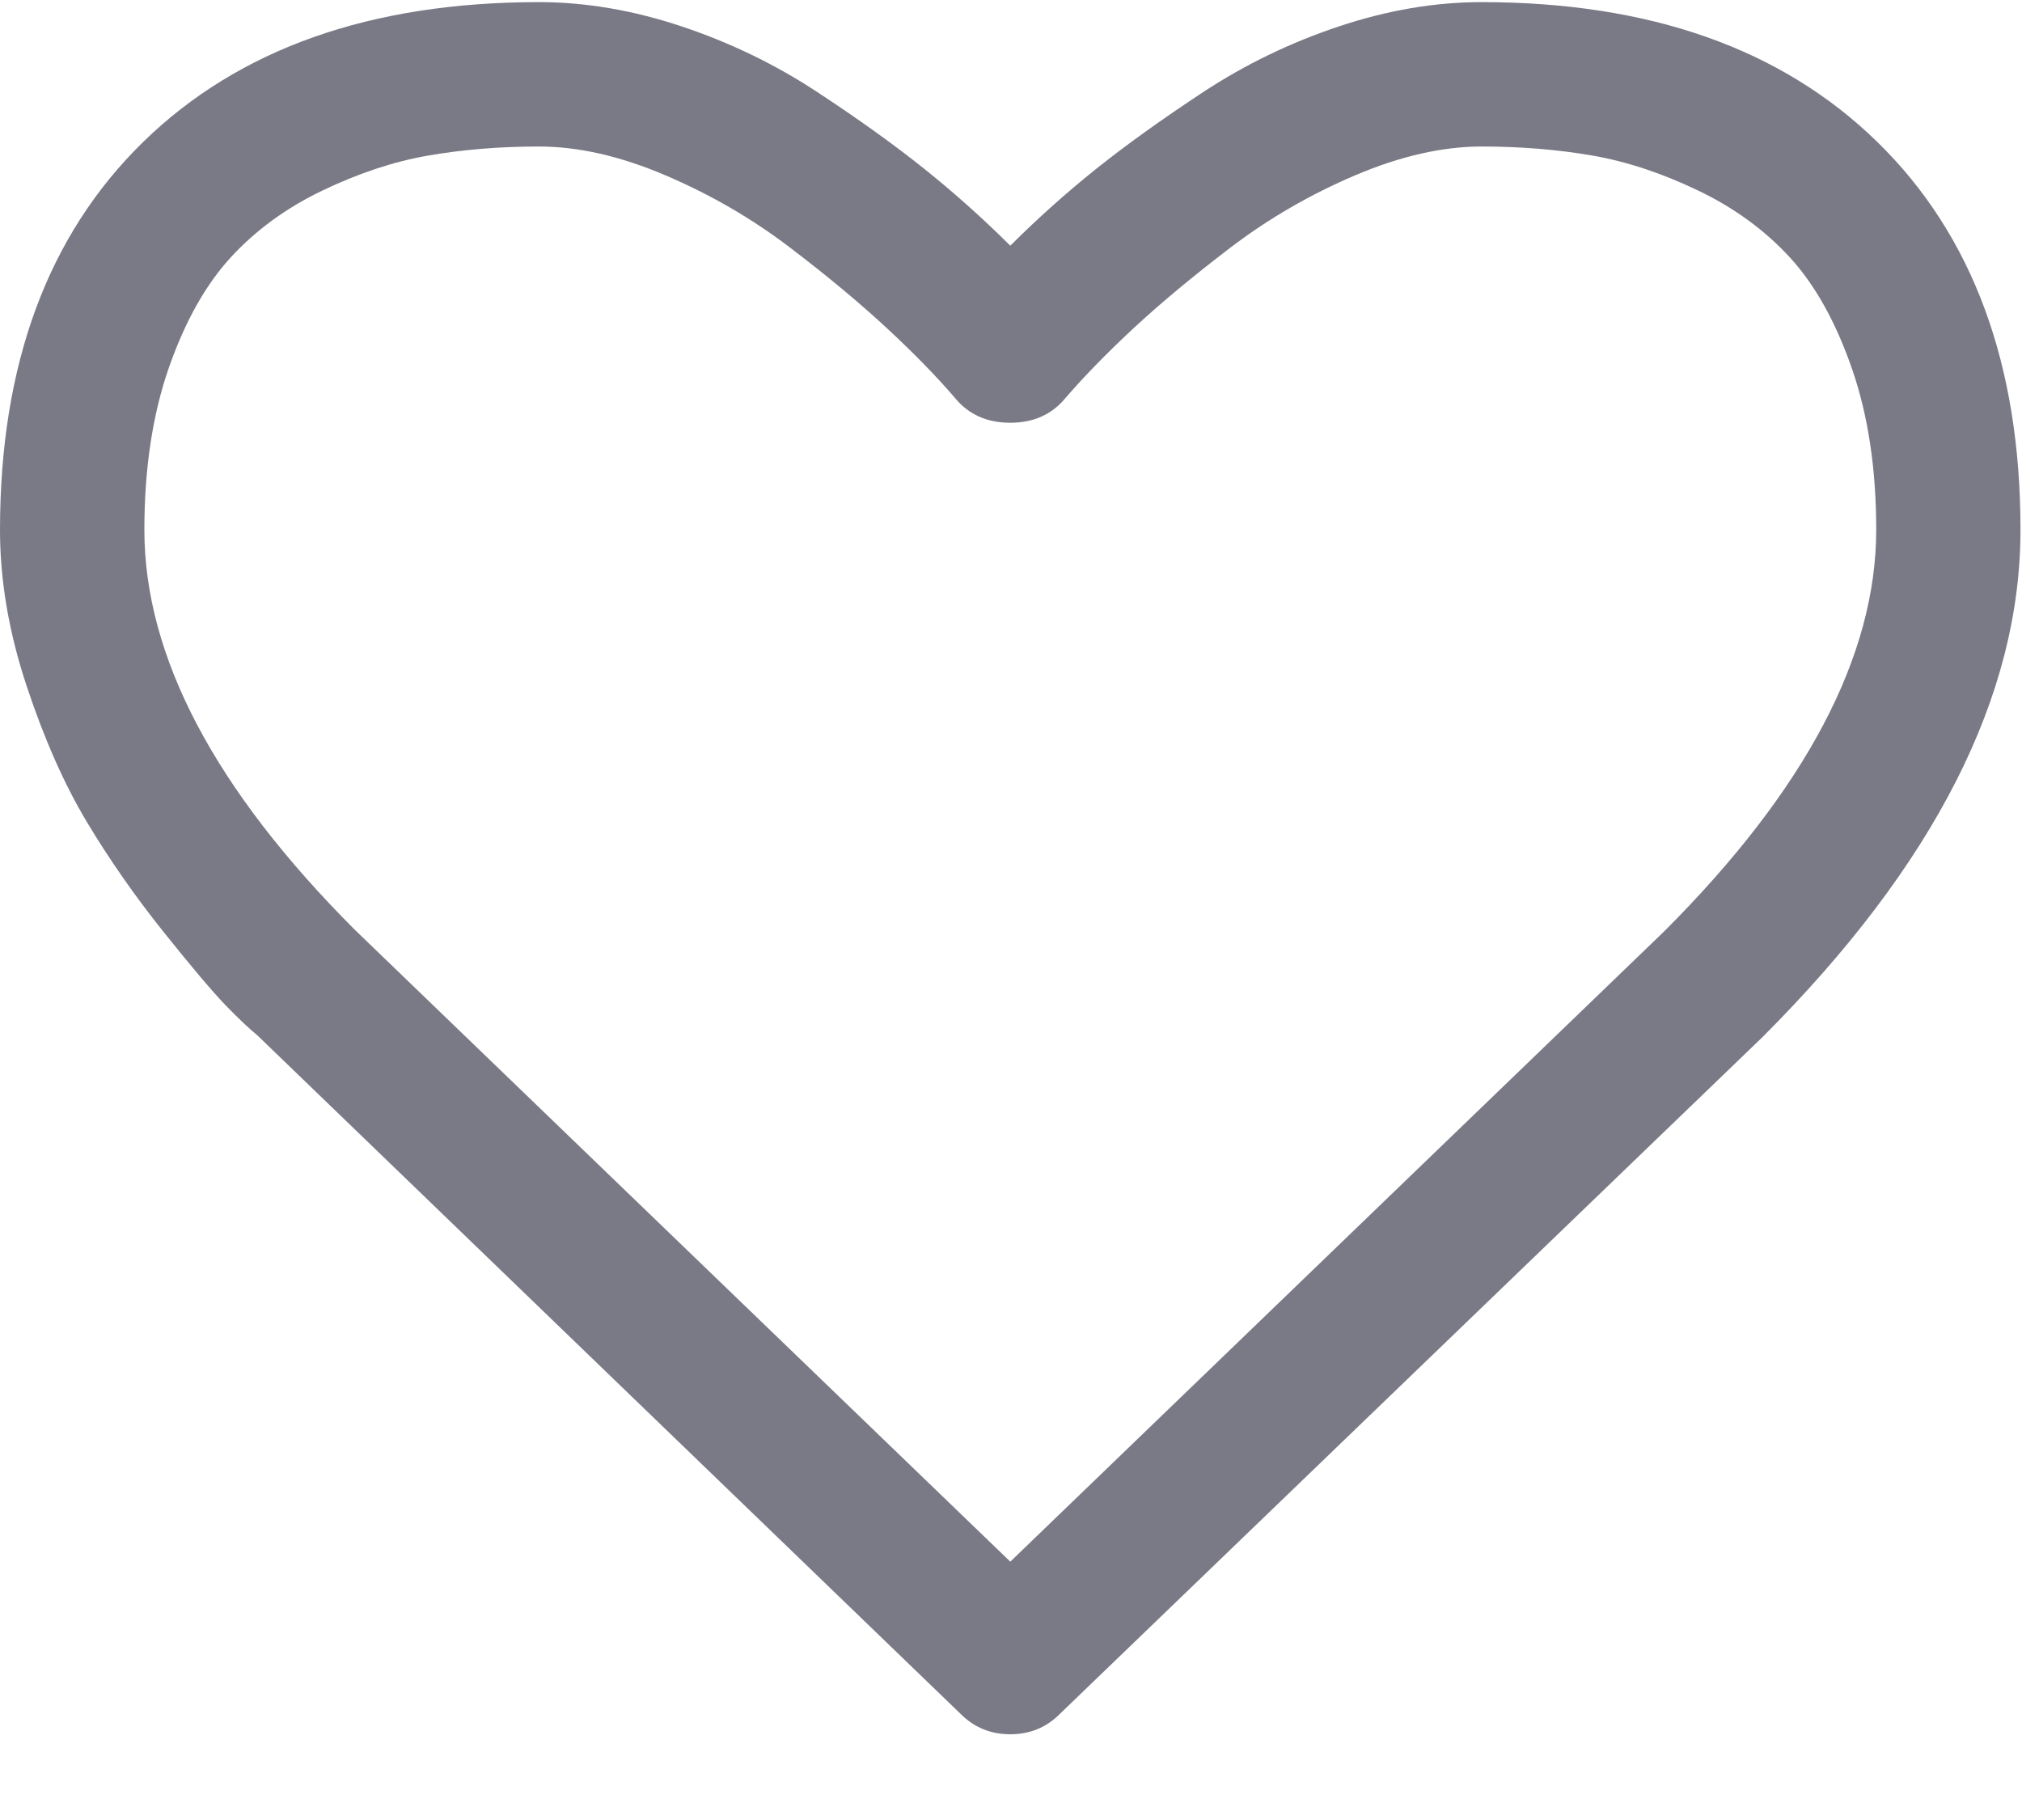 <?xml version="1.0" encoding="UTF-8"?>
<svg width="20px" height="18px" viewBox="0 0 20 18" version="1.1" xmlns="http://www.w3.org/2000/svg" xmlns:xlink="http://www.w3.org/1999/xlink">
    <!-- Generator: Sketch 56.2 (81672) - https://sketch.com -->
    <title>Shape</title>
    <desc>Created with Sketch.</desc>
    <g id="Page-1" stroke="none" stroke-width="1" fill="none" fill-rule="evenodd">
        <g id="Account-Setting" transform="translate(-156, -432)" fill="#7A7986" fill-rule="nonzero">
            <g id="Group-2" transform="translate(136, 130)">
                <g id="heart-shape-outline-(1)" transform="translate(20, 302)">
                    <path d="M18.569,1.404 C17.625,0.482 16.32,0.021 14.654,0.021 C14.193,0.021 13.723,0.101 13.244,0.261 C12.764,0.421 12.318,0.637 11.905,0.908 C11.493,1.179 11.138,1.434 10.84,1.672 C10.543,1.91 10.26,2.163 9.993,2.43 C9.725,2.163 9.442,1.91 9.145,1.672 C8.848,1.434 8.493,1.179 8.08,0.908 C7.667,0.636 7.221,0.421 6.742,0.261 C6.262,0.101 5.792,0.021 5.331,0.021 C3.665,0.021 2.361,0.482 1.416,1.404 C0.472,2.326 0,3.605 0,5.241 C0,5.739 0.087,6.252 0.262,6.78 C0.437,7.308 0.636,7.757 0.859,8.129 C1.082,8.501 1.335,8.863 1.617,9.216 C1.9,9.569 2.106,9.813 2.236,9.947 C2.366,10.081 2.469,10.177 2.543,10.237 L9.502,16.951 C9.636,17.085 9.799,17.152 9.993,17.152 C10.186,17.152 10.35,17.085 10.483,16.951 L17.431,10.259 C19.134,8.557 19.985,6.884 19.985,5.24 C19.985,3.605 19.513,2.326 18.569,1.404 Z M16.461,9.211 L9.993,15.445 L3.513,9.199 C2.123,7.809 1.428,6.49 1.428,5.24 C1.428,4.638 1.508,4.107 1.667,3.646 C1.827,3.185 2.032,2.819 2.281,2.547 C2.53,2.276 2.833,2.055 3.19,1.884 C3.547,1.713 3.896,1.597 4.238,1.538 C4.58,1.479 4.944,1.449 5.331,1.449 C5.718,1.449 6.134,1.543 6.58,1.733 C7.026,1.923 7.437,2.161 7.812,2.447 C8.188,2.733 8.509,3.001 8.777,3.25 C9.045,3.499 9.268,3.728 9.446,3.936 C9.58,4.099 9.762,4.181 9.993,4.181 C10.223,4.181 10.405,4.099 10.539,3.936 C10.718,3.728 10.941,3.499 11.208,3.25 C11.476,3.001 11.798,2.733 12.173,2.447 C12.549,2.161 12.959,1.923 13.406,1.733 C13.851,1.544 14.268,1.449 14.655,1.449 C15.041,1.449 15.405,1.479 15.748,1.538 C16.09,1.597 16.439,1.713 16.796,1.884 C17.153,2.055 17.456,2.276 17.705,2.547 C17.954,2.819 18.158,3.185 18.318,3.646 C18.478,4.107 18.558,4.638 18.558,5.24 C18.558,6.49 17.859,7.813 16.461,9.211 Z" id="Shape"></path>
                </g>
            </g>
        </g>
    </g>
</svg>